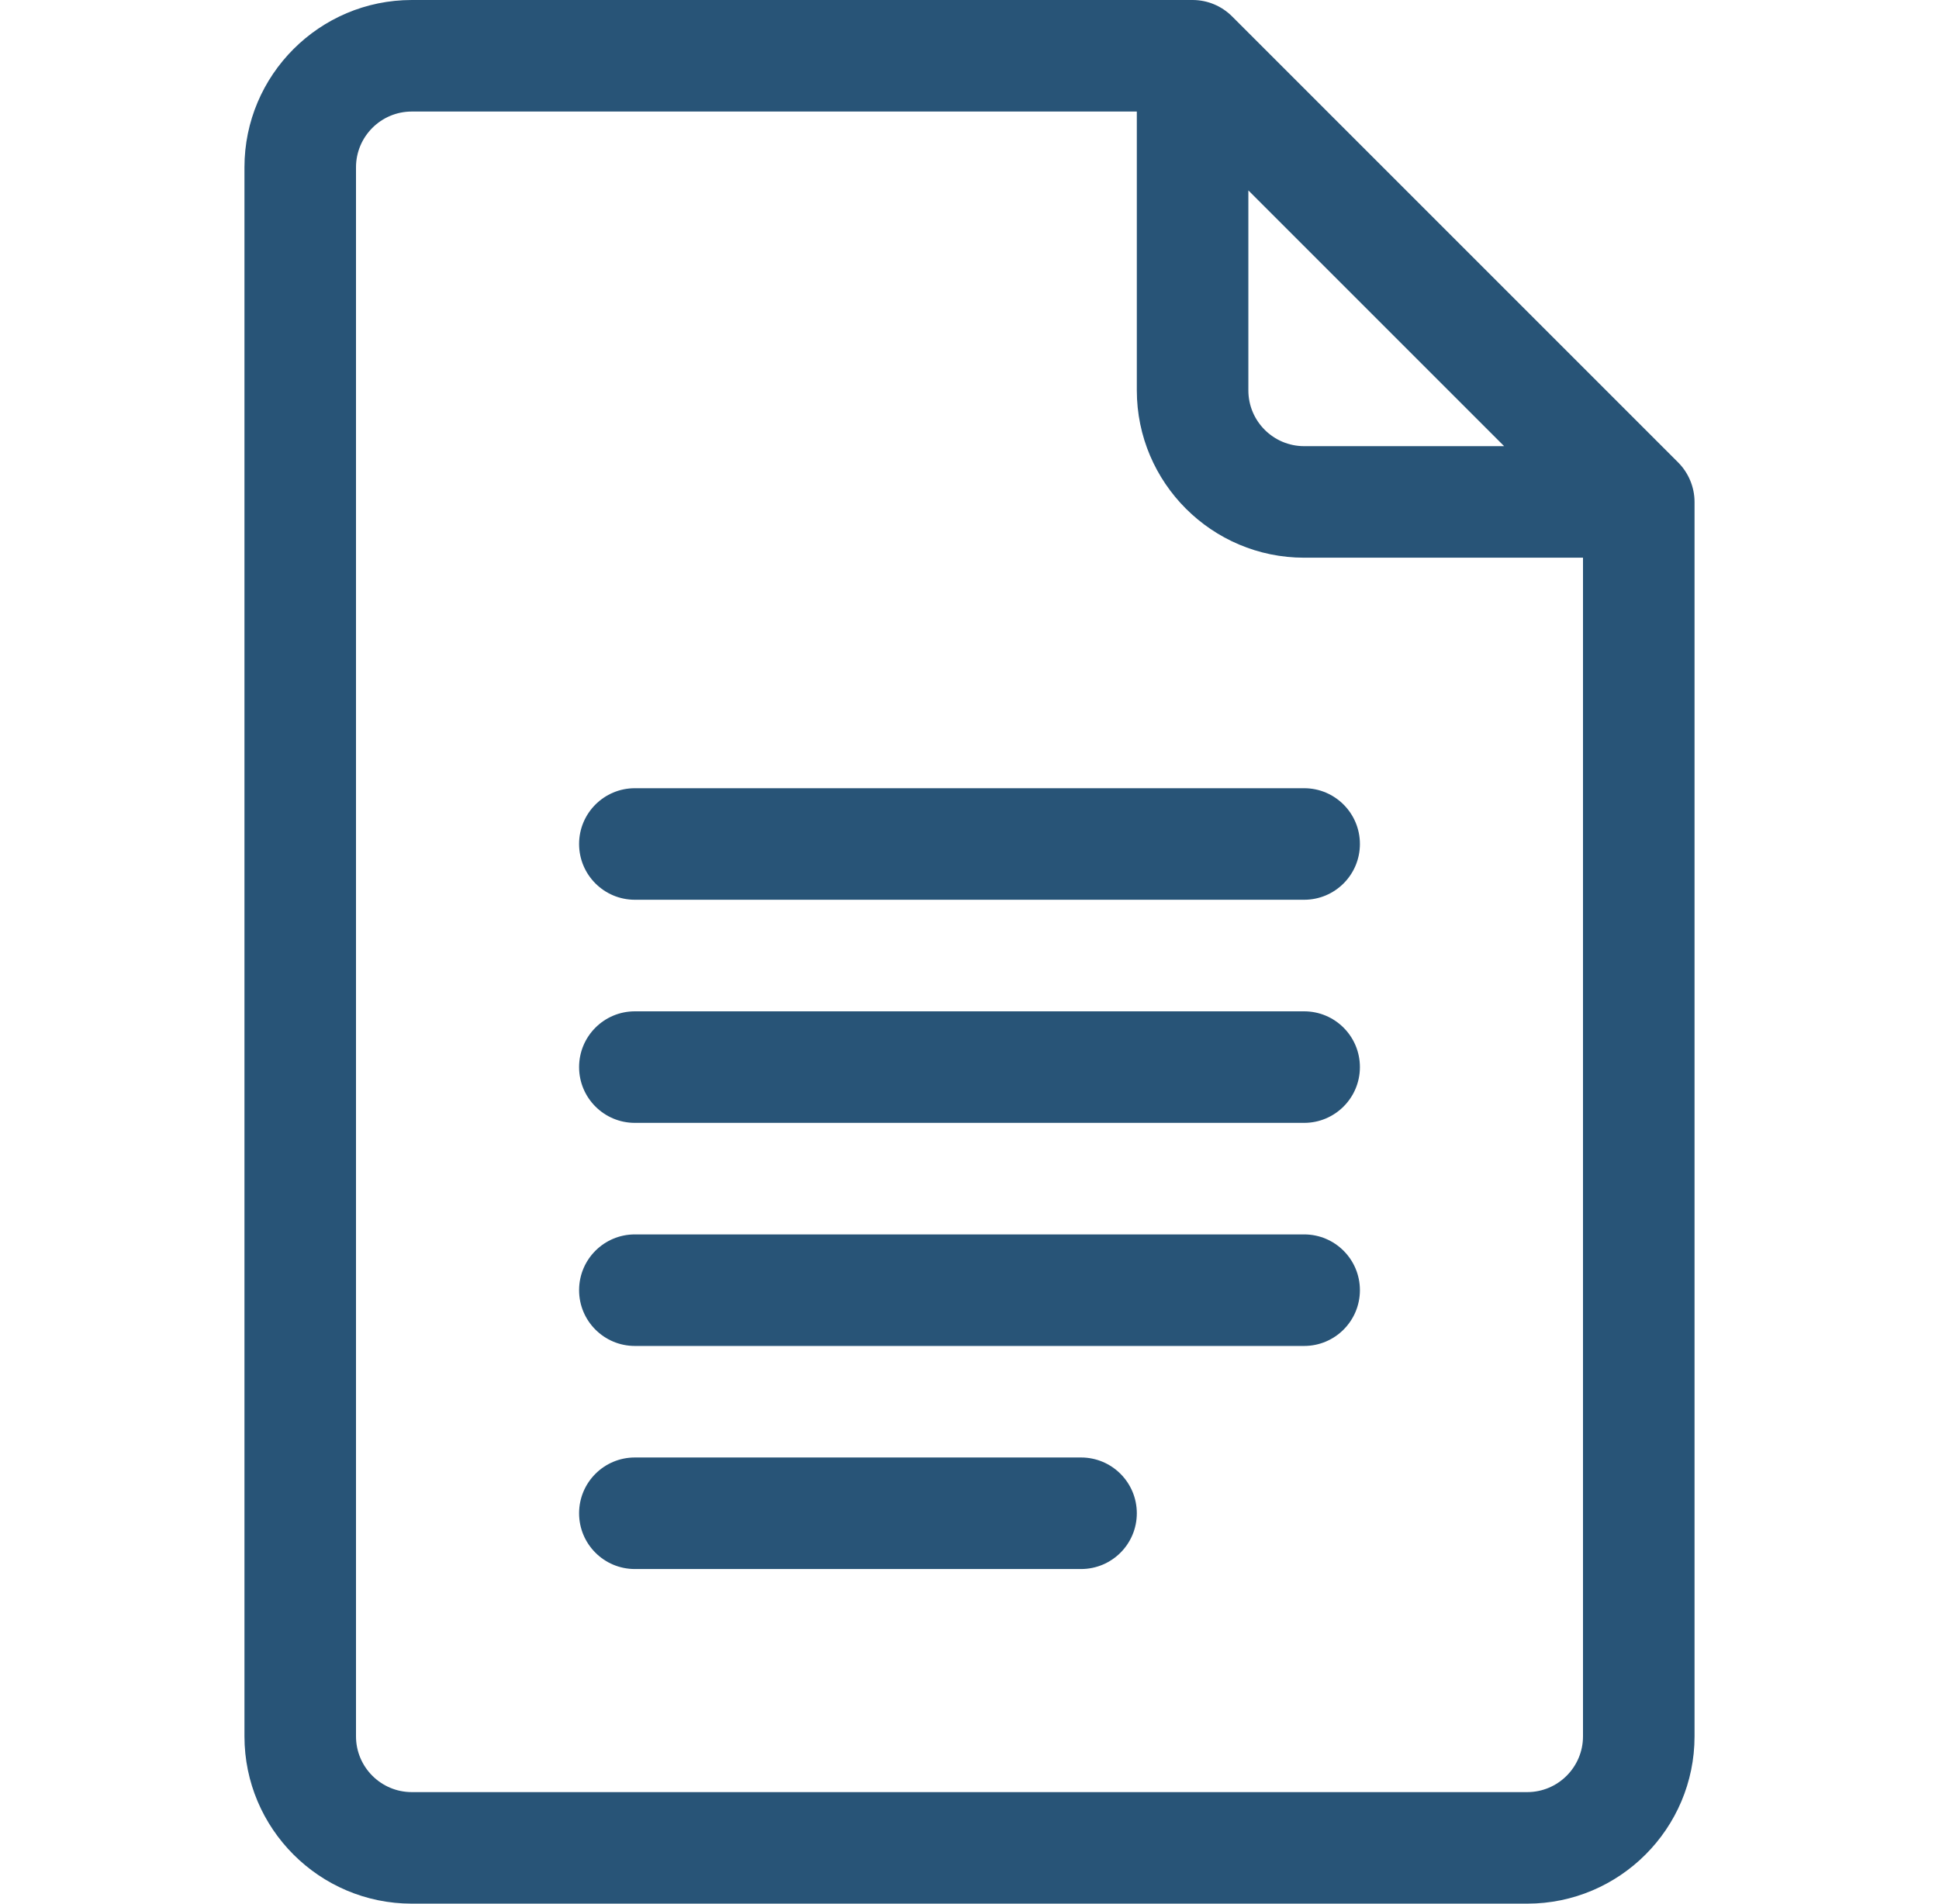 <svg xmlns="http://www.w3.org/2000/svg" width="55" height="54" viewBox="0 0 55 54" fill="none">
  <path d="M47.603 13.12L34.947 0.464C34.651 0.168 34.248 0 33.828 0H11.68C9.063 0 6.934 2.129 6.934 4.746V49.254C6.934 51.871 9.063 54 11.68 54H43.32C45.937 54 48.066 51.871 48.066 49.254V14.238C48.066 13.807 47.885 13.402 47.603 13.12ZM35.41 5.401L42.665 12.656H36.992C36.12 12.656 35.41 11.947 35.41 11.074V5.401ZM43.32 50.836H11.68C10.807 50.836 10.098 50.126 10.098 49.254V4.746C10.098 3.874 10.807 3.164 11.68 3.164H32.246V11.074C32.246 13.691 34.375 15.82 36.992 15.82H44.902V49.254C44.902 50.126 44.193 50.836 43.32 50.836Z" fill="#285477"/>
  <path d="M36.992 22.359H18.008C17.134 22.359 16.426 23.068 16.426 23.941C16.426 24.815 17.134 25.523 18.008 25.523H36.992C37.866 25.523 38.574 24.815 38.574 23.941C38.574 23.068 37.866 22.359 36.992 22.359Z" fill="#285477"/>
  <path d="M36.992 28.688H18.008C17.134 28.688 16.426 29.396 16.426 30.27C16.426 31.143 17.134 31.852 18.008 31.852H36.992C37.866 31.852 38.574 31.143 38.574 30.27C38.574 29.396 37.866 28.688 36.992 28.688Z" fill="#285477"/>
  <path d="M36.992 35.016H18.008C17.134 35.016 16.426 35.724 16.426 36.598C16.426 37.471 17.134 38.18 18.008 38.18H36.992C37.866 38.18 38.574 37.471 38.574 36.598C38.574 35.724 37.866 35.016 36.992 35.016Z" fill="#285477"/>
  <path d="M30.664 41.344H18.008C17.134 41.344 16.426 42.052 16.426 42.926C16.426 43.8 17.134 44.508 18.008 44.508H30.664C31.538 44.508 32.246 43.8 32.246 42.926C32.246 42.052 31.538 41.344 30.664 41.344Z" fill="#285477"/>
</svg>